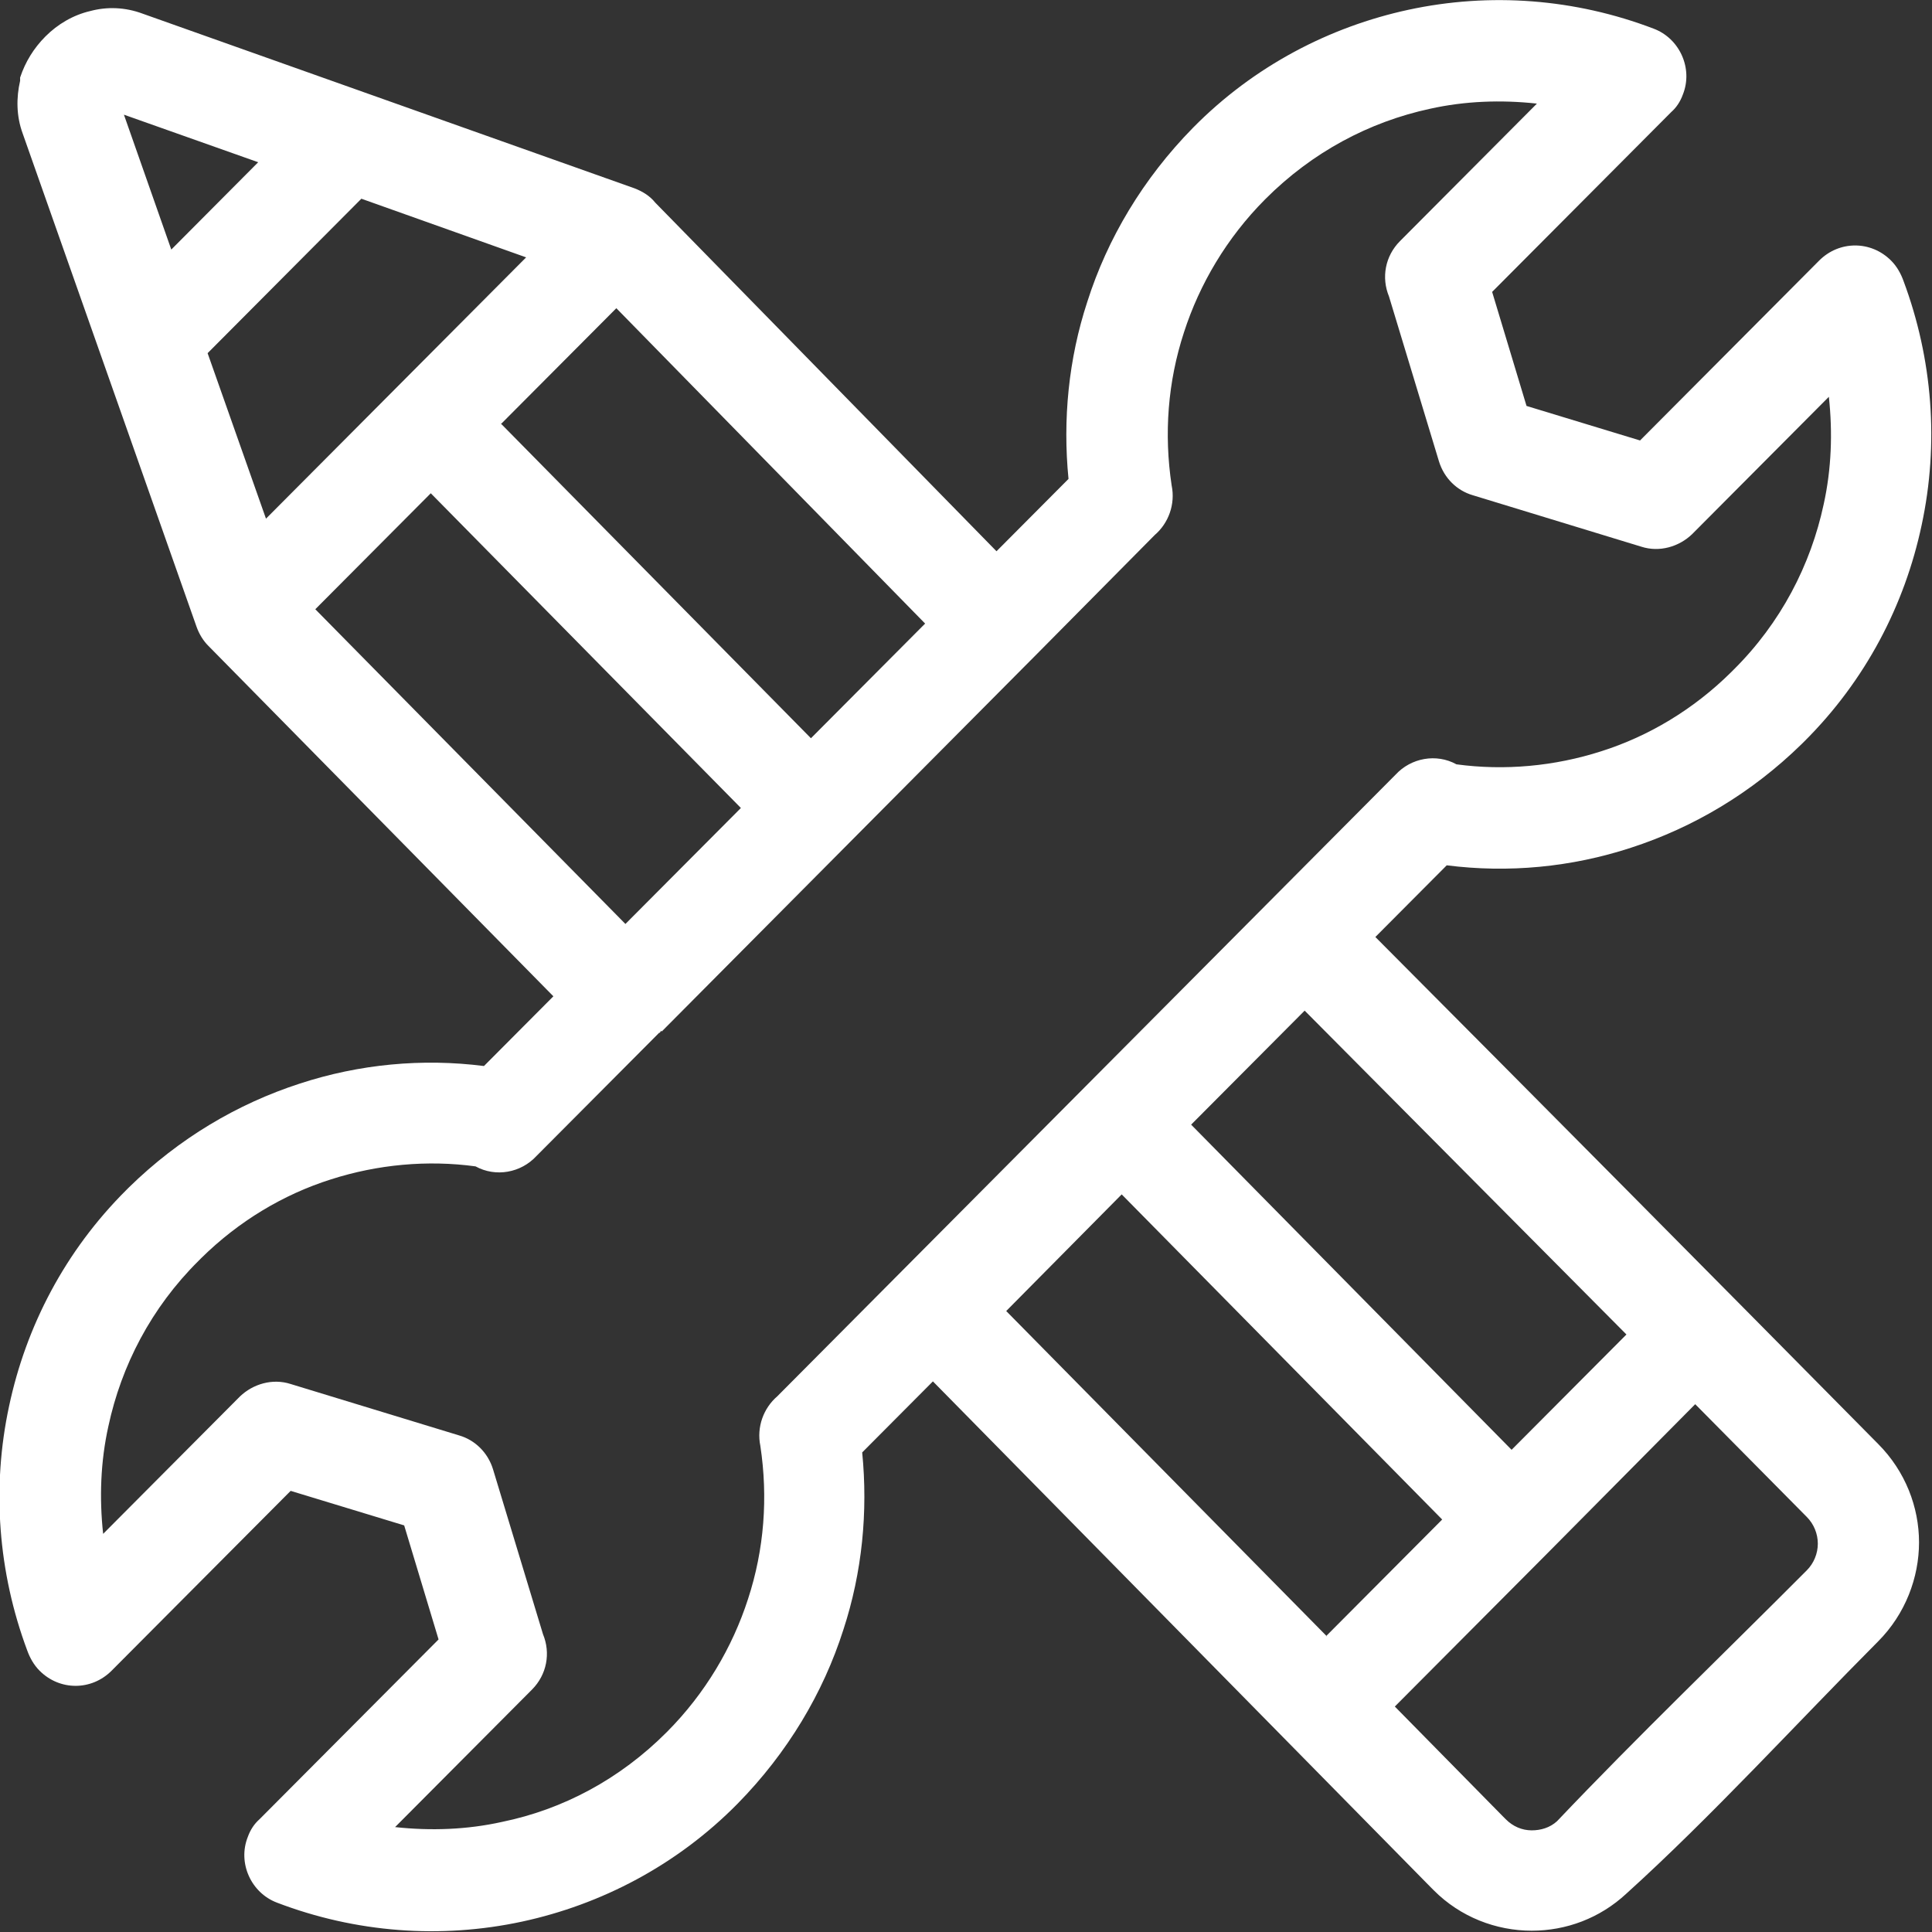 <svg width="70" height="70" viewBox="0 0 70 70" fill="none" xmlns="http://www.w3.org/2000/svg">
<rect x="0" y="0" width="70" height="70" fill="#333333" stroke="none"/>
<g id="Icons" clip-path="url(#clip0_236_9759)">
<path id="Vector" fill-rule="evenodd" clip-rule="evenodd" d="M18.146 15.345L29.382 26.748L33.519 22.593L22.331 11.167L18.146 15.369V15.345ZM48.046 59.281L52.253 55.055L40.641 43.275L36.457 47.501L48.069 59.281H48.046ZM54.768 52.529L43.157 40.748L47.27 36.617L58.929 48.351L54.768 52.529ZM61.444 50.9L65.463 54.961C65.722 55.221 65.863 55.575 65.863 55.929C65.863 56.283 65.722 56.637 65.463 56.897C62.478 59.895 59.328 62.917 56.414 65.986C56.155 66.222 55.826 66.317 55.497 66.317C55.145 66.317 54.815 66.175 54.557 65.915L54.463 65.821L50.537 61.831L56.061 56.283L61.42 50.877L61.444 50.9ZM26.844 29.275L22.66 33.477L11.424 22.074L15.608 17.872L26.844 29.275ZM23.976 37.373L37.327 23.939L37.374 23.892L37.445 23.821L41.84 19.383C42.334 18.958 42.592 18.273 42.451 17.588C42.169 15.723 42.31 13.835 42.898 12.04C43.462 10.293 44.449 8.617 45.836 7.224C47.552 5.501 49.621 4.415 51.807 3.942C53.076 3.659 54.392 3.612 55.685 3.754L50.725 8.735C50.185 9.278 50.044 10.057 50.326 10.742L52.136 16.715C52.324 17.329 52.794 17.777 53.358 17.942L59.469 19.808C60.128 20.02 60.833 19.808 61.303 19.359L66.263 14.377C66.404 15.676 66.357 16.998 66.075 18.273C65.605 20.469 64.523 22.57 62.807 24.27L62.713 24.364C61.35 25.71 59.728 26.678 58.012 27.221C56.32 27.764 54.51 27.929 52.77 27.693C52.042 27.291 51.125 27.457 50.561 28.071L28.16 50.593C27.666 51.018 27.408 51.703 27.549 52.388C27.831 54.253 27.69 56.142 27.102 57.936C26.538 59.683 25.551 61.359 24.164 62.752C22.448 64.475 20.38 65.561 18.194 66.01C16.924 66.293 15.608 66.34 14.315 66.199L19.275 61.217C19.815 60.674 19.956 59.895 19.674 59.211L17.864 53.238C17.676 52.624 17.206 52.175 16.642 52.01L10.531 50.145C9.872 49.932 9.167 50.145 8.697 50.593L3.737 55.575C3.596 54.276 3.643 52.954 3.926 51.679C4.396 49.484 5.477 47.383 7.193 45.683L7.287 45.588C8.65 44.243 10.272 43.275 11.988 42.732C13.68 42.189 15.49 42.023 17.23 42.26C17.958 42.661 18.875 42.496 19.439 41.882L23.882 37.42H23.905L23.952 37.349L23.976 37.373ZM20.05 36.098L7.545 23.396C7.357 23.207 7.216 22.971 7.122 22.711L0.823 4.84C0.588 4.202 0.588 3.541 0.729 2.927V2.809C0.917 2.243 1.222 1.747 1.645 1.322C2.092 0.873 2.656 0.543 3.267 0.401C3.879 0.236 4.537 0.259 5.171 0.496L22.989 6.823C23.294 6.941 23.553 7.106 23.741 7.342L36.105 19.973L38.714 17.352C38.502 15.204 38.714 13.008 39.396 10.931C40.124 8.641 41.417 6.469 43.227 4.627C45.437 2.384 48.187 0.968 51.031 0.354C53.993 -0.284 57.072 -0.047 59.916 1.039C60.856 1.393 61.35 2.479 60.974 3.423C60.88 3.683 60.739 3.895 60.551 4.061L54.063 10.576L55.309 14.708L59.422 15.959L65.91 9.443C66.639 8.711 67.79 8.711 68.519 9.443C68.731 9.656 68.872 9.915 68.966 10.175C70.024 13.008 70.259 16.077 69.624 19.029C69.013 21.909 67.603 24.647 65.37 26.867L65.275 26.961C63.465 28.732 61.35 29.983 59.093 30.715C56.931 31.423 54.651 31.636 52.418 31.352L49.832 33.949C55.92 40.064 61.985 46.179 68.049 52.317C69.036 53.308 69.53 54.607 69.53 55.882C69.53 57.157 69.036 58.479 68.049 59.47C65.111 62.421 61.985 65.845 58.929 68.607C57.965 69.504 56.743 69.953 55.497 69.953C54.204 69.953 52.911 69.457 51.948 68.489L51.83 68.371L33.801 50.05L31.239 52.624C31.451 54.772 31.239 56.968 30.558 59.045C29.829 61.335 28.536 63.507 26.726 65.349C24.517 67.592 21.766 69.008 18.922 69.622C15.96 70.26 12.881 70.023 10.037 68.937C9.097 68.583 8.603 67.497 8.979 66.553C9.073 66.293 9.214 66.081 9.402 65.915L15.89 59.4L14.644 55.268L10.531 54.017L4.043 60.533C3.314 61.264 2.163 61.264 1.434 60.533C1.222 60.32 1.081 60.06 0.987 59.801C-0.07 56.968 -0.305 53.899 0.329 50.947C0.94 48.067 2.351 45.329 4.584 43.109L4.678 43.015C6.488 41.244 8.603 39.993 10.86 39.261C13.022 38.553 15.302 38.34 17.535 38.624L20.027 36.121L20.05 36.098ZM6.206 9.042L9.355 5.878L4.49 4.155L6.206 9.042ZM13.093 7.2L19.063 9.325L9.637 18.792L7.522 12.796L13.093 7.2Z" fill="white"/>
</g>
<defs>
<clipPath id="clip0_236_9759">
<rect width="70" height="70" fill="white"/>
</clipPath>
</defs>
</svg>
